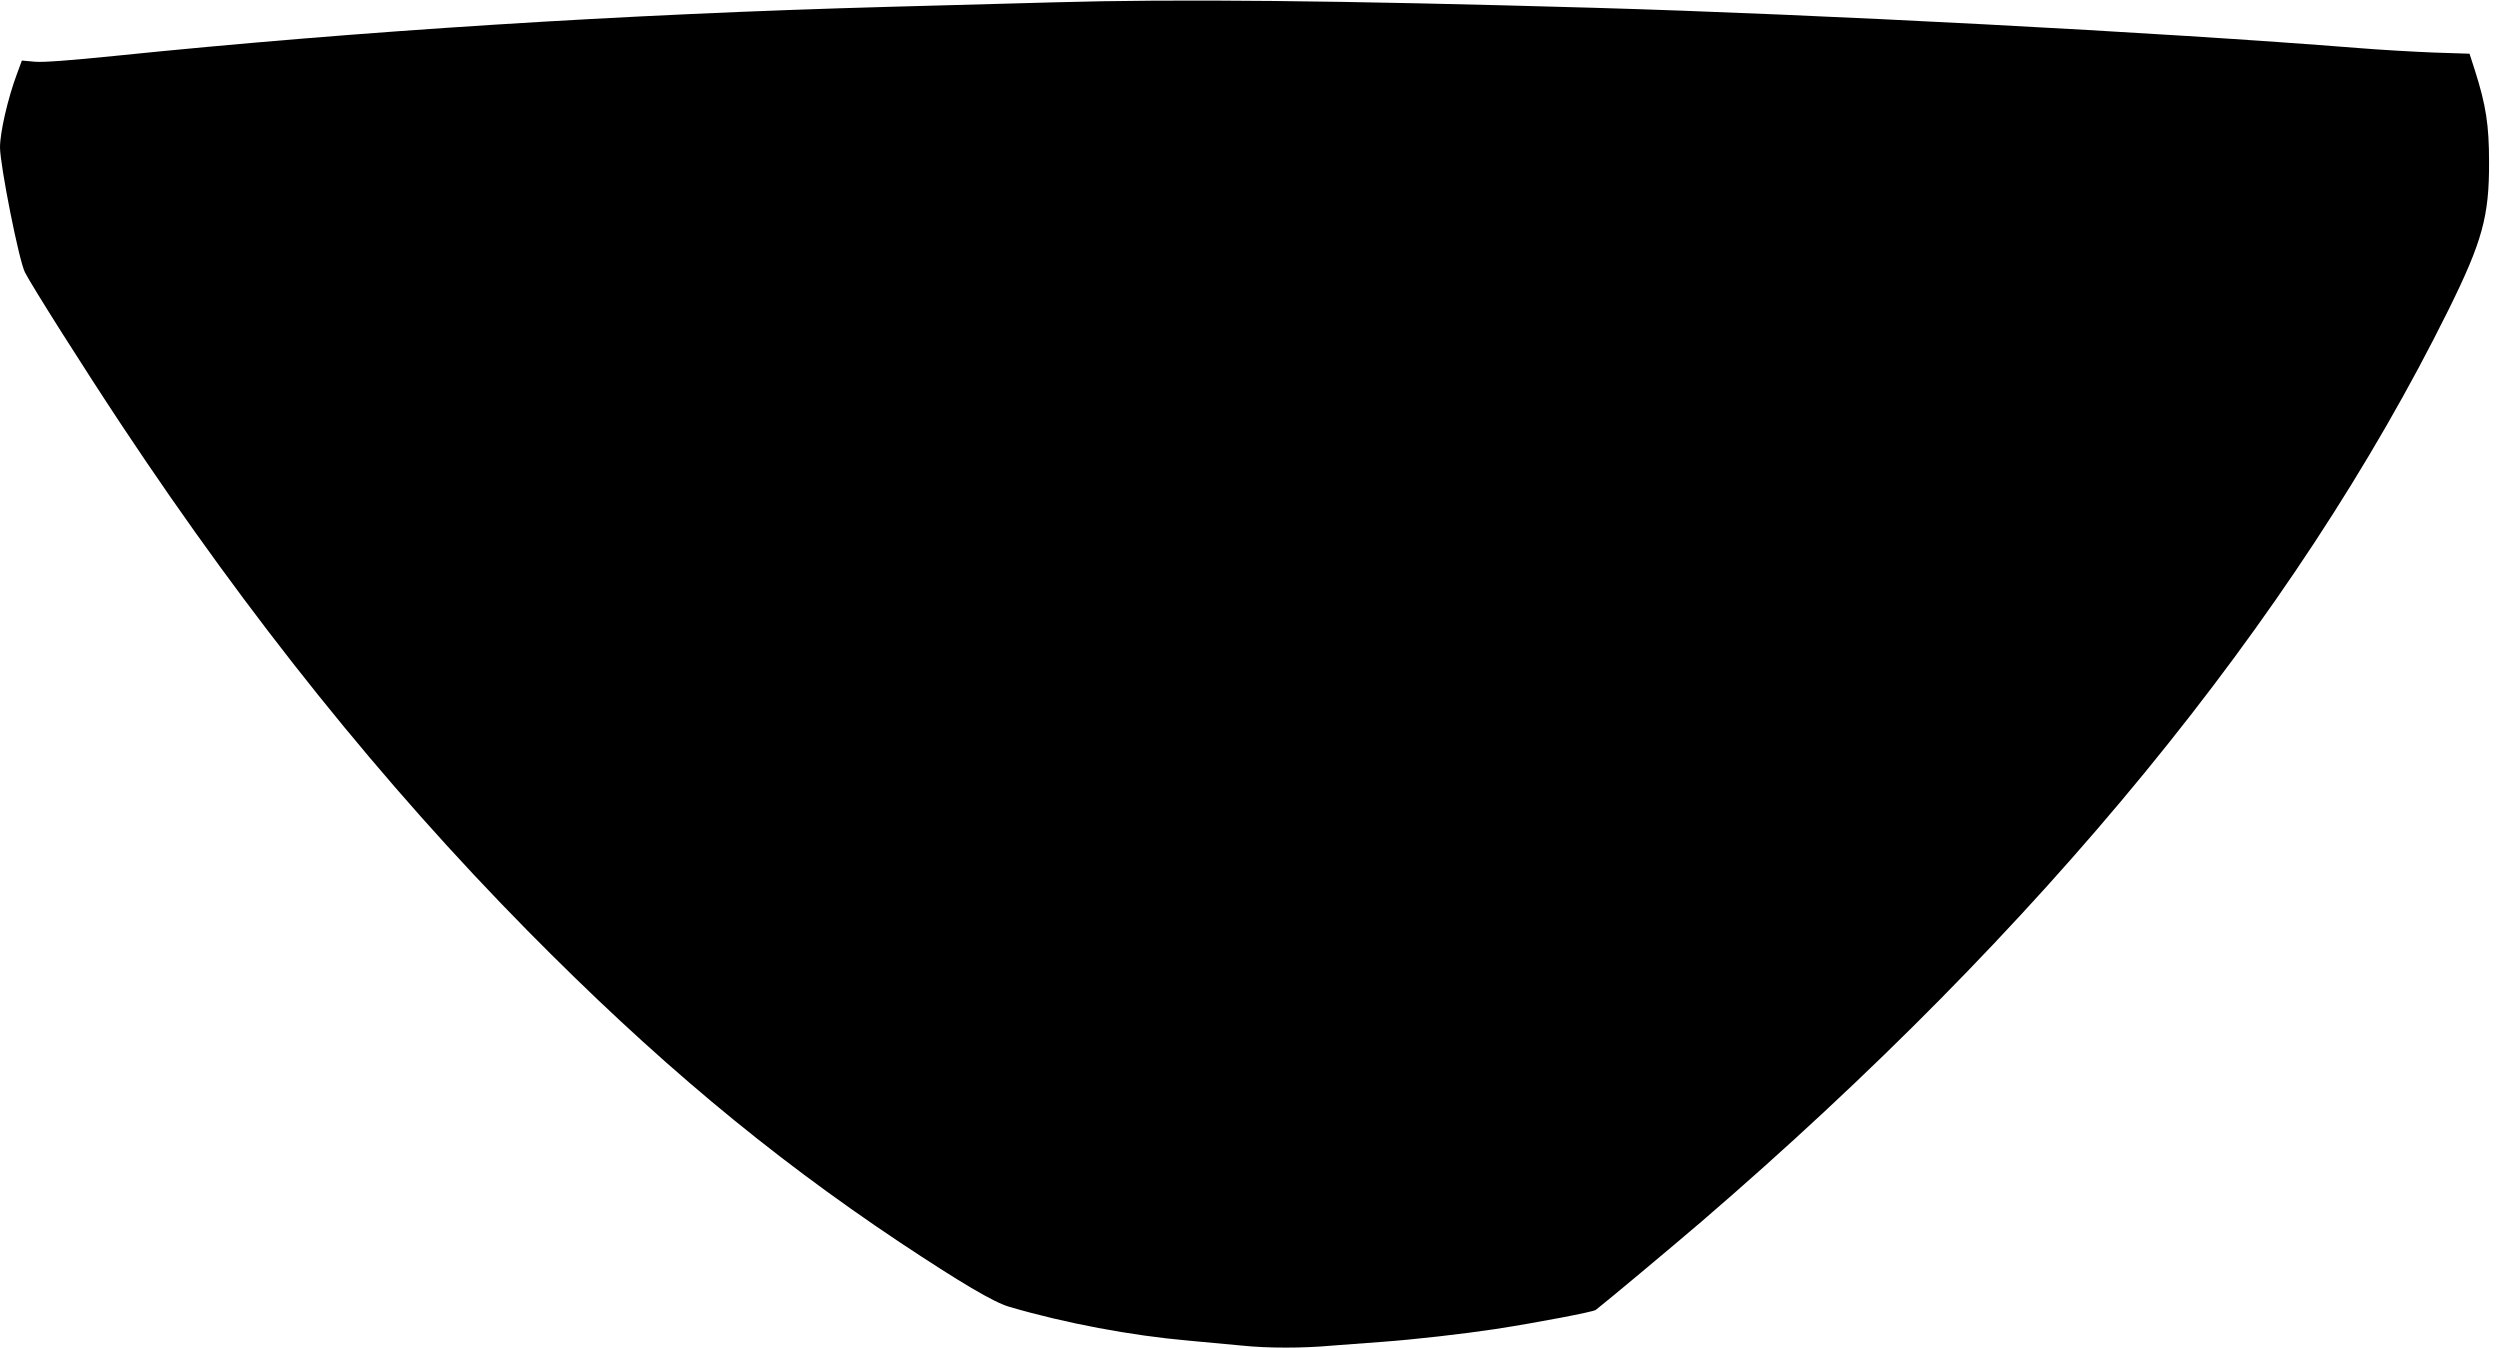 <?xml version="1.0" standalone="no"?>
<!DOCTYPE svg PUBLIC "-//W3C//DTD SVG 20010904//EN"
 "http://www.w3.org/TR/2001/REC-SVG-20010904/DTD/svg10.dtd">
<svg version="1.0" xmlns="http://www.w3.org/2000/svg"
 width="1280pt" height="690pt" viewBox="0 0 1280 690"
 preserveAspectRatio="xMidYMid meet">
<g transform="translate(0,690) scale(0.1,-0.1)"
fill="#000000" stroke="none">
<path d="M5395 6888 c-159 -4 -540 -15 -845 -23 -1355 -37 -2722 -124 -3960
-251 -227 -23 -368 -34 -412 -30 l-66 6 -25 -68 c-47 -125 -87 -300 -87 -377
1 -94 97 -580 128 -640 35 -69 309 -502 499 -788 653 -984 1332 -1829 2073
-2581 650 -659 1229 -1144 1906 -1596 312 -207 482 -308 562 -331 287 -84 622
-147 917 -173 99 -9 225 -21 280 -26 126 -13 307 -13 449 0 61 5 181 14 266
20 164 12 409 40 575 65 220 34 501 88 515 98 52 40 393 325 540 451 1745
1501 3038 3079 3826 4669 173 350 209 479 208 757 0 190 -16 292 -72 468 l-28
87 -184 6 c-102 4 -275 14 -385 23 -1030 82 -2766 173 -3910 206 -1324 38
-2142 46 -2770 28z"/>
</g>
</svg>
